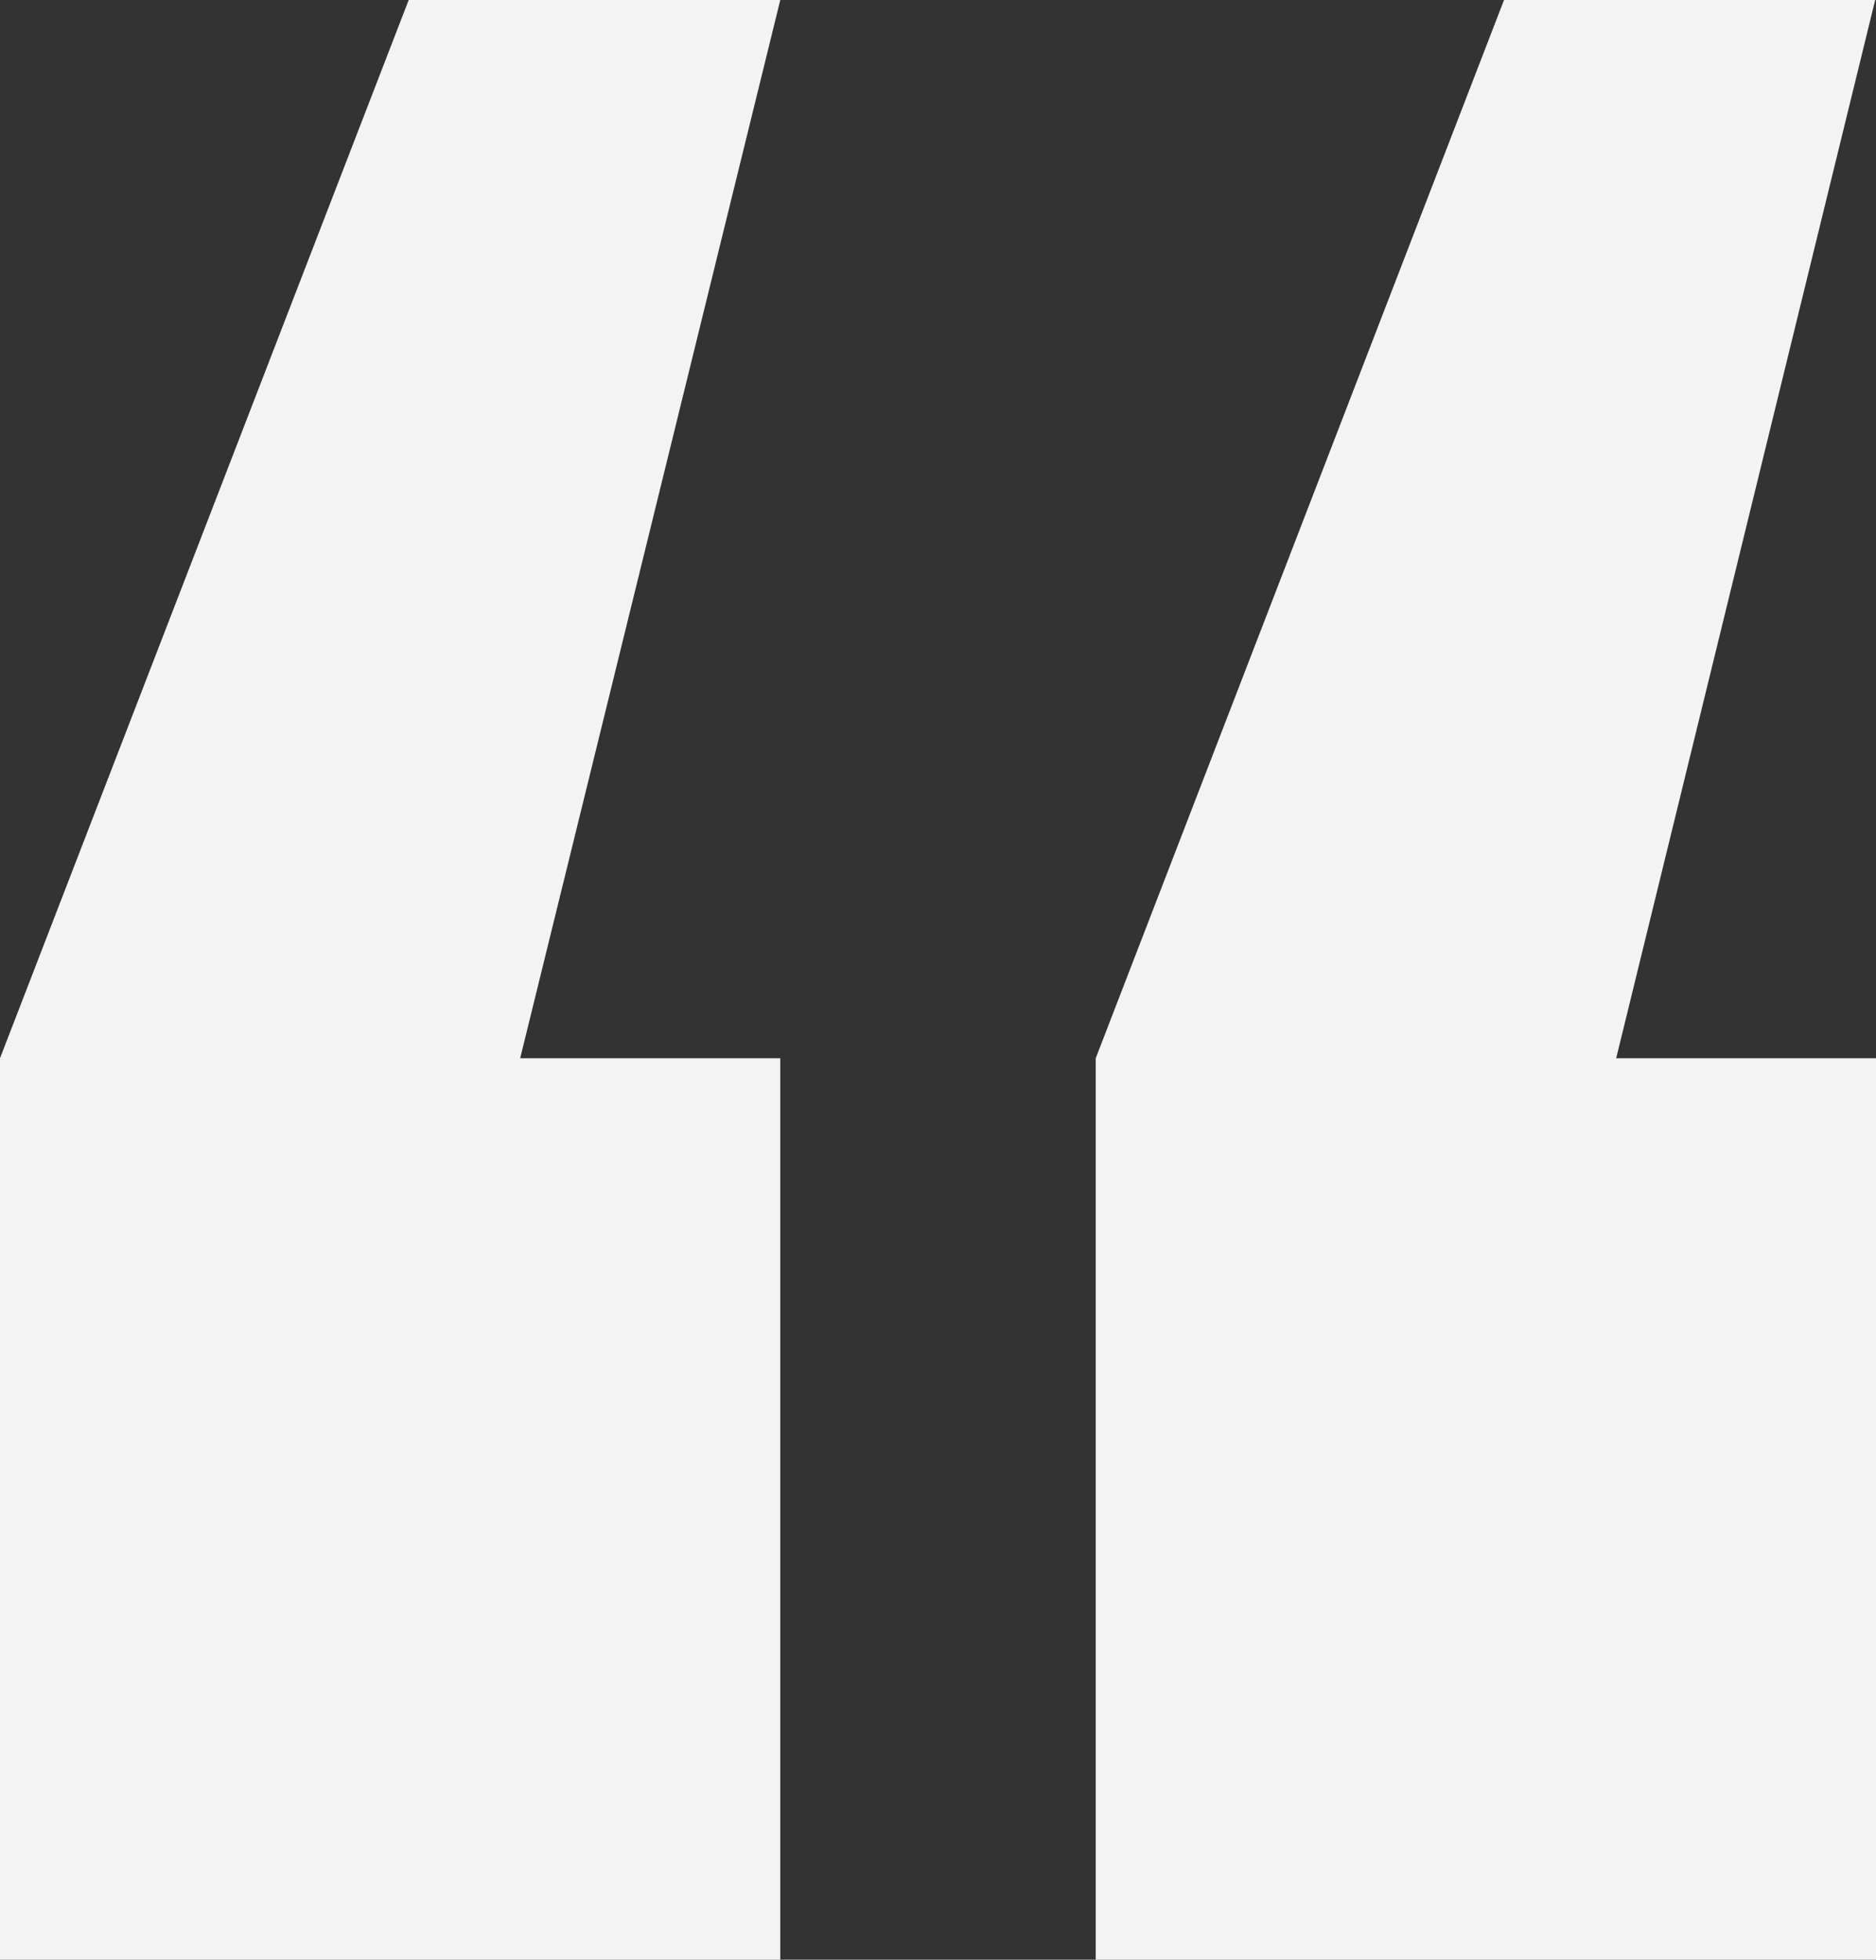 <svg xmlns="http://www.w3.org/2000/svg" width="113" height="118" viewBox="0 0 113 118">
    <rect x="0" y="0" width="113" height="118" fill="#333333" stroke="none"/>
    <g fill="none" fill-rule="evenodd">
        <g fill="#F3F3F3">
            <g>
                <path d="M90.594 0L66 63.72V118h47V63.72H97.35L112.951 0H90.594zM24.618 0L0 63.72V118h47V63.72H31.332L47 0H24.618z" transform="translate(-71 -2557) translate(71 2557)"/>
            </g>
        </g>
    </g>
</svg>
